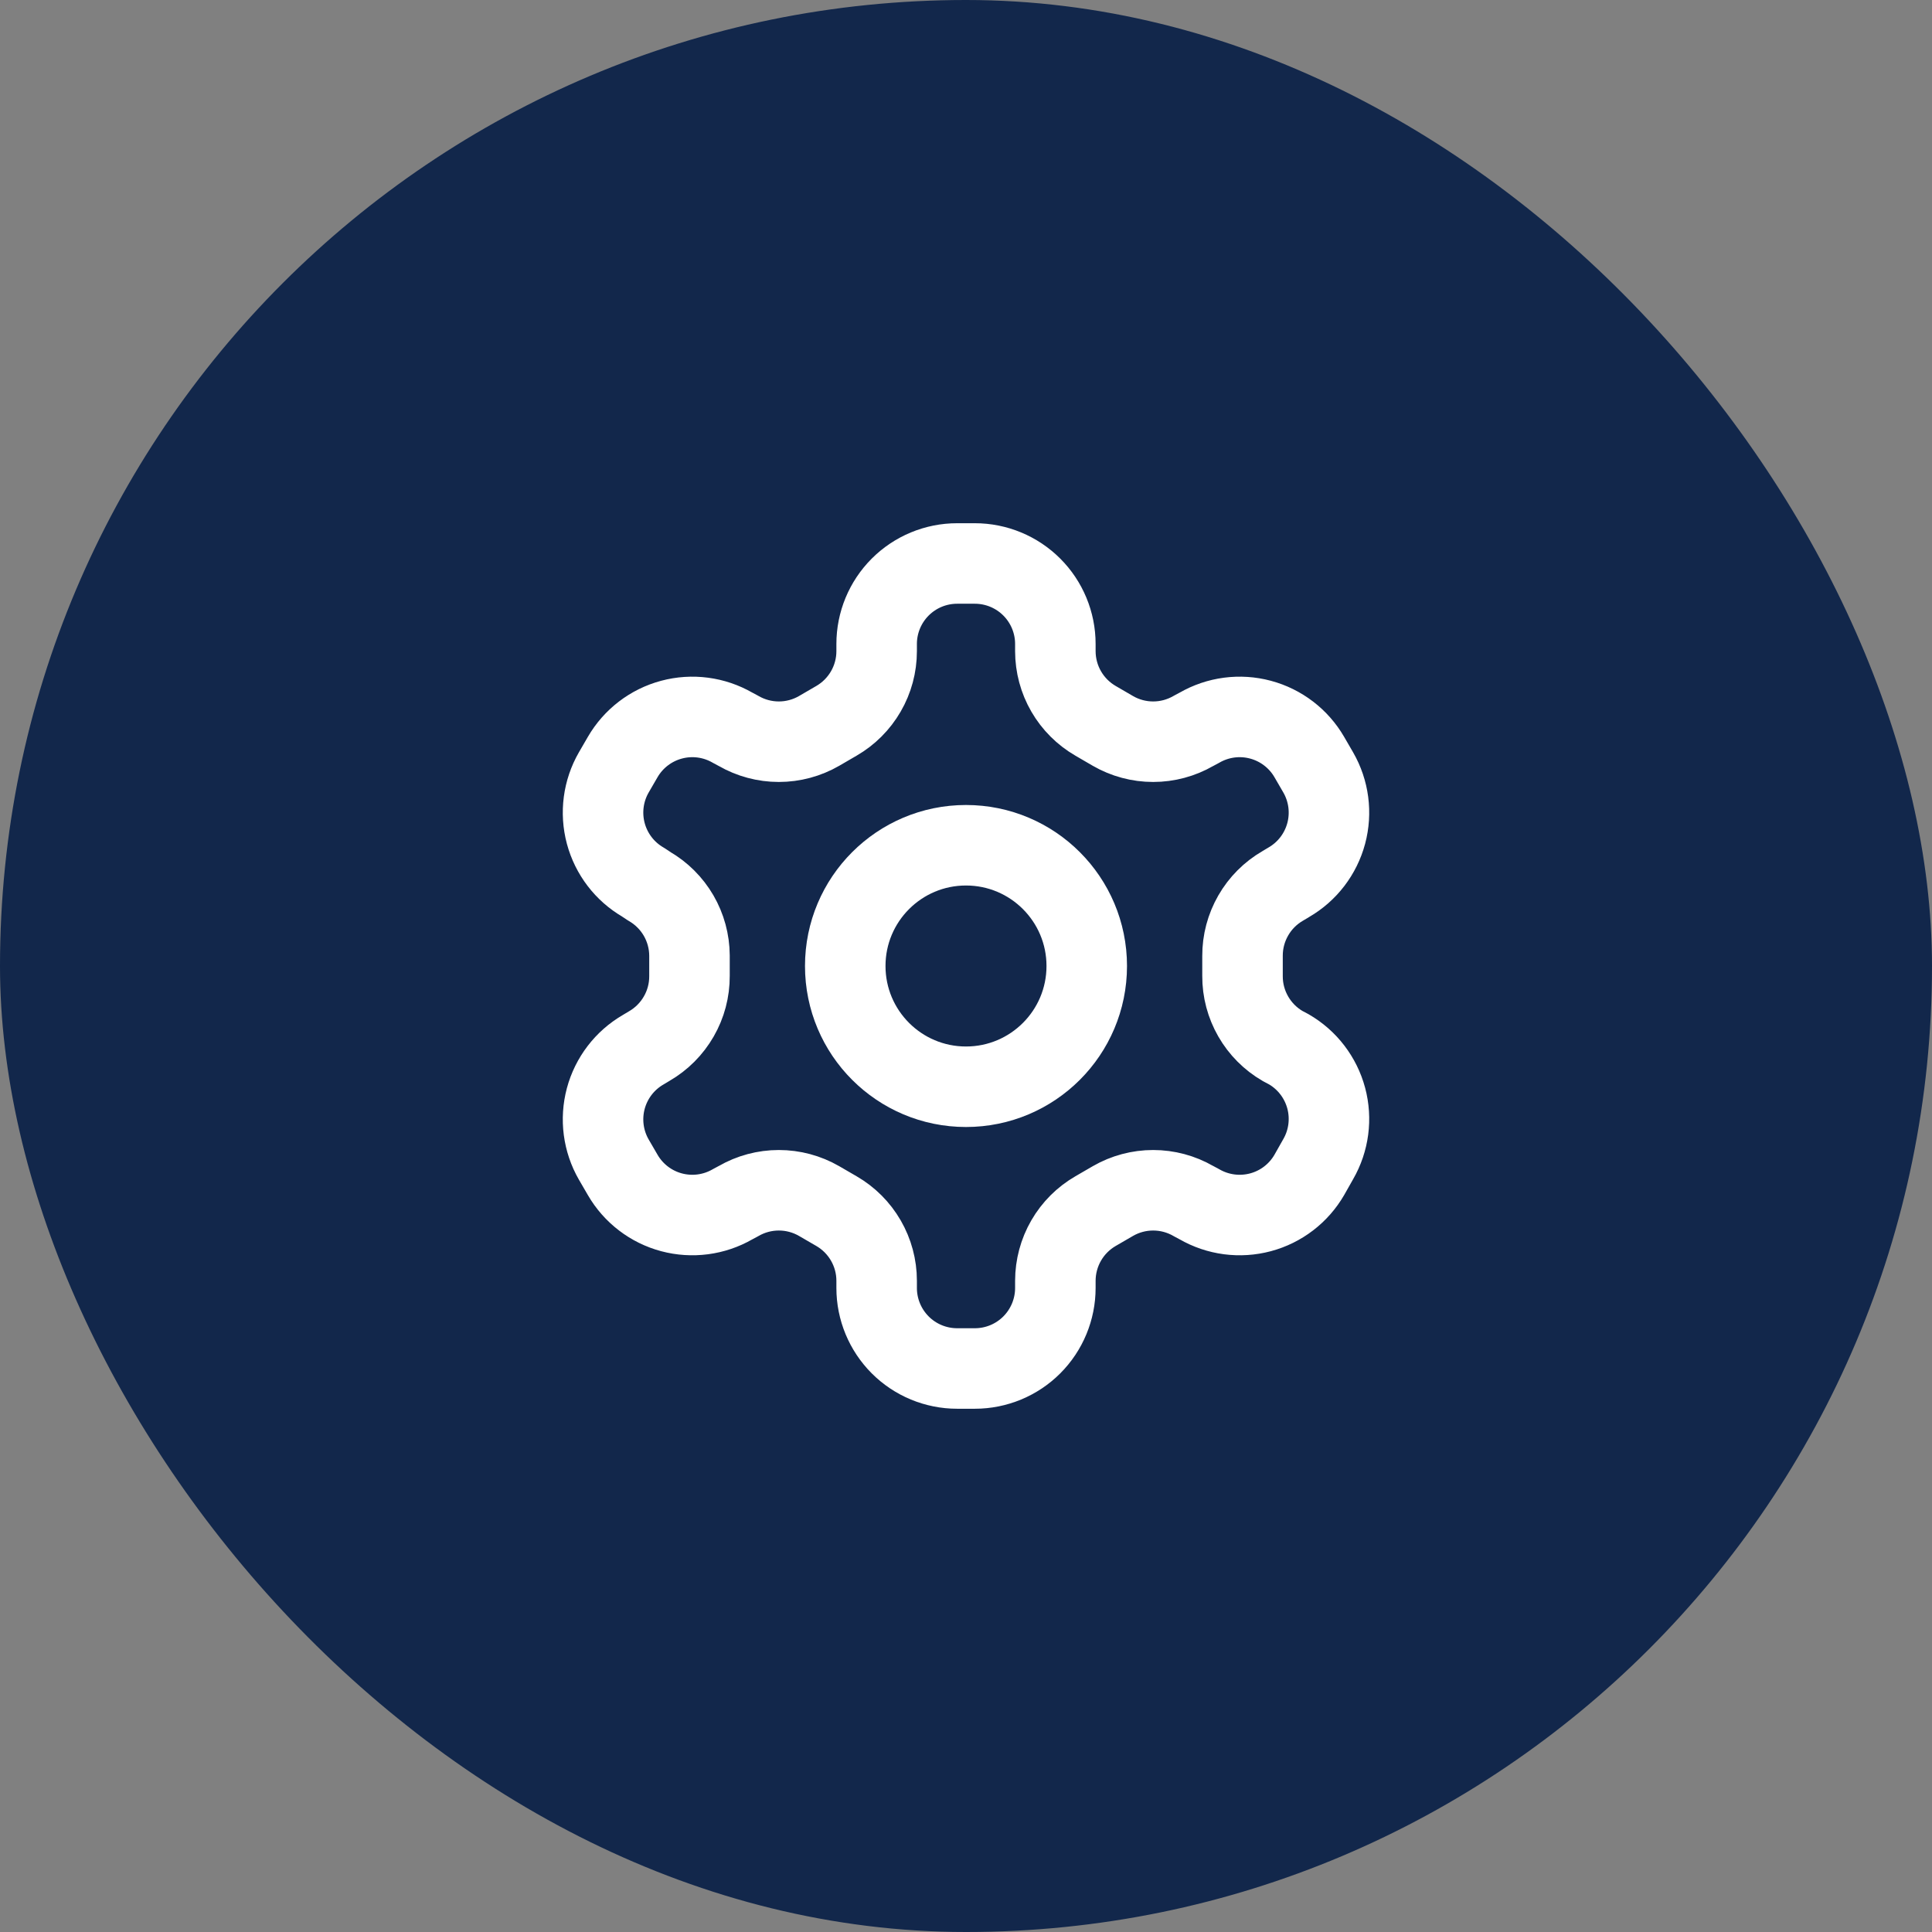 <svg width="64" height="64" viewBox="0 0 64 64" fill="none" xmlns="http://www.w3.org/2000/svg">
<rect x="0" y="0" width="64" height="64" fill="#808080" stroke="none"/>
<rect width="64" height="64" rx="32" fill="#12274B"/>
<path d="M32.293 18.666H31.707C30.999 18.666 30.321 18.947 29.821 19.447C29.321 19.947 29.04 20.625 29.04 21.333V21.573C29.04 22.04 28.916 22.5 28.682 22.904C28.448 23.309 28.112 23.645 27.707 23.879L27.133 24.213C26.728 24.447 26.268 24.57 25.8 24.57C25.332 24.57 24.872 24.447 24.467 24.213L24.267 24.106C23.655 23.753 22.928 23.657 22.245 23.84C21.563 24.022 20.981 24.468 20.627 25.079L20.333 25.586C19.98 26.198 19.885 26.925 20.067 27.607C20.25 28.29 20.695 28.872 21.307 29.226L21.507 29.359C21.91 29.592 22.245 29.926 22.479 30.328C22.713 30.731 22.837 31.187 22.84 31.653V32.333C22.842 32.803 22.72 33.265 22.485 33.672C22.251 34.079 21.914 34.418 21.507 34.653L21.307 34.773C20.695 35.127 20.25 35.709 20.067 36.391C19.885 37.074 19.98 37.801 20.333 38.413L20.627 38.919C20.981 39.531 21.563 39.977 22.245 40.159C22.928 40.341 23.655 40.246 24.267 39.893L24.467 39.786C24.872 39.552 25.332 39.429 25.8 39.429C26.268 39.429 26.728 39.552 27.133 39.786L27.707 40.119C28.112 40.353 28.448 40.689 28.682 41.094C28.916 41.499 29.04 41.958 29.04 42.426V42.666C29.04 43.373 29.321 44.051 29.821 44.552C30.321 45.052 30.999 45.333 31.707 45.333H32.293C33.001 45.333 33.679 45.052 34.179 44.552C34.679 44.051 34.96 43.373 34.96 42.666V42.426C34.961 41.958 35.084 41.499 35.318 41.094C35.552 40.689 35.888 40.353 36.293 40.119L36.867 39.786C37.272 39.552 37.732 39.429 38.2 39.429C38.668 39.429 39.128 39.552 39.533 39.786L39.733 39.893C40.345 40.246 41.072 40.341 41.755 40.159C42.437 39.977 43.019 39.531 43.373 38.919L43.667 38.399C44.02 37.787 44.115 37.06 43.933 36.378C43.75 35.696 43.305 35.113 42.693 34.759L42.493 34.653C42.086 34.418 41.749 34.079 41.515 33.672C41.281 33.265 41.158 32.803 41.16 32.333V31.666C41.158 31.196 41.281 30.734 41.515 30.327C41.749 29.919 42.086 29.581 42.493 29.346L42.693 29.226C43.305 28.872 43.75 28.29 43.933 27.607C44.115 26.925 44.02 26.198 43.667 25.586L43.373 25.079C43.019 24.468 42.437 24.022 41.755 23.84C41.072 23.657 40.345 23.753 39.733 24.106L39.533 24.213C39.128 24.447 38.668 24.57 38.2 24.57C37.732 24.57 37.272 24.447 36.867 24.213L36.293 23.879C35.888 23.645 35.552 23.309 35.318 22.904C35.084 22.5 34.961 22.04 34.96 21.573V21.333C34.96 20.625 34.679 19.947 34.179 19.447C33.679 18.947 33.001 18.666 32.293 18.666Z" stroke="white" stroke-width="2.667" stroke-linecap="round" stroke-linejoin="round"/>
<path d="M32 36C34.209 36 36 34.209 36 32C36 29.791 34.209 28 32 28C29.791 28 28 29.791 28 32C28 34.209 29.791 36 32 36Z" stroke="white" stroke-width="2.667" stroke-linecap="round" stroke-linejoin="round"/>
</svg>
